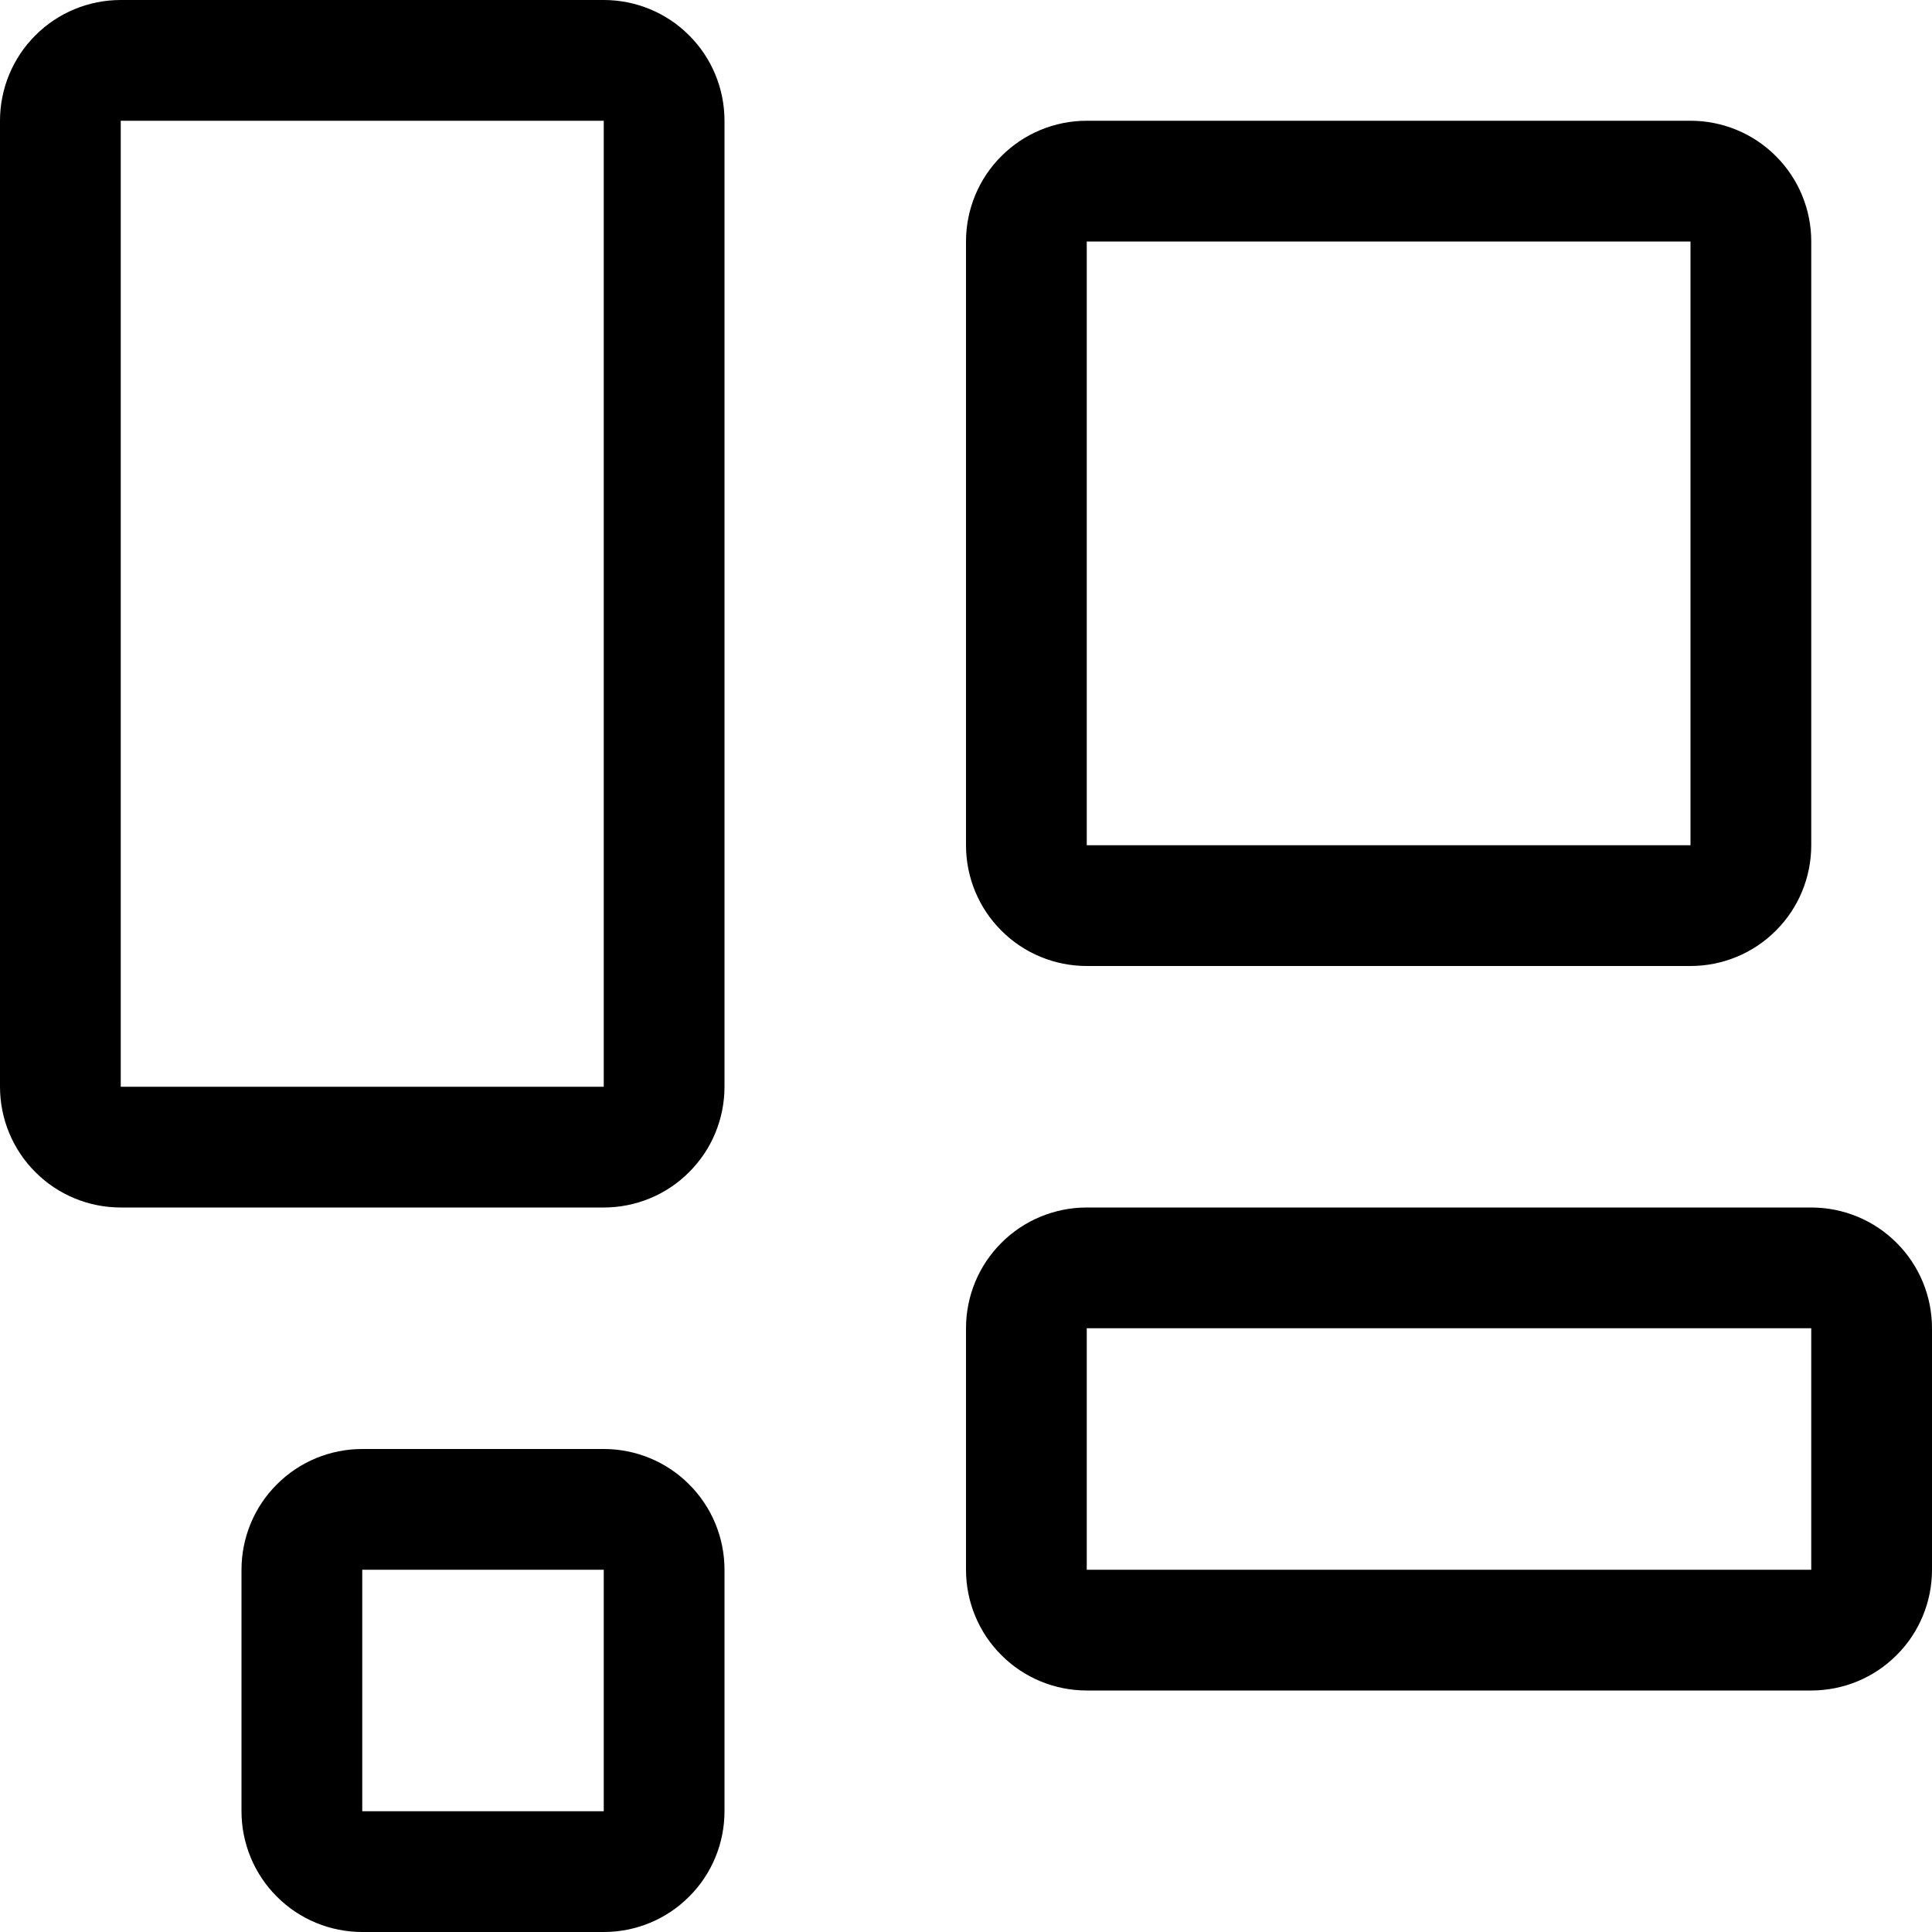 <svg width="16" height="16" viewBox="0 0 16 16" fill="none" xmlns="http://www.w3.org/2000/svg">
<g clip-path="url(#clip0_45_18)">
<path d="M5 1V9H1V1H5ZM1 0C0.735 0 0.48 0.105 0.293 0.293C0.105 0.48 0 0.735 0 1L0 9C0 9.265 0.105 9.52 0.293 9.707C0.48 9.895 0.735 10 1 10H5C5.265 10 5.52 9.895 5.707 9.707C5.895 9.52 6 9.265 6 9V1C6 0.735 5.895 0.48 5.707 0.293C5.52 0.105 5.265 0 5 0L1 0ZM14 2V7H9V2H14ZM9 1C8.735 1 8.48 1.105 8.293 1.293C8.105 1.48 8 1.735 8 2V7C8 7.265 8.105 7.52 8.293 7.707C8.48 7.895 8.735 8 9 8H14C14.265 8 14.52 7.895 14.707 7.707C14.895 7.52 15 7.265 15 7V2C15 1.735 14.895 1.48 14.707 1.293C14.52 1.105 14.265 1 14 1H9ZM5 13V15H3V13H5ZM3 12C2.735 12 2.48 12.105 2.293 12.293C2.105 12.48 2 12.735 2 13V15C2 15.265 2.105 15.52 2.293 15.707C2.48 15.895 2.735 16 3 16H5C5.265 16 5.52 15.895 5.707 15.707C5.895 15.52 6 15.265 6 15V13C6 12.735 5.895 12.48 5.707 12.293C5.52 12.105 5.265 12 5 12H3ZM15 11V13H9V11H15ZM9 10C8.735 10 8.48 10.105 8.293 10.293C8.105 10.48 8 10.735 8 11V13C8 13.265 8.105 13.52 8.293 13.707C8.48 13.895 8.735 14 9 14H15C15.265 14 15.52 13.895 15.707 13.707C15.895 13.52 16 13.265 16 13V11C16 10.735 15.895 10.48 15.707 10.293C15.52 10.105 15.265 10 15 10H9Z" fill="black"/>
</g>
<defs>
<clipPath id="clip0_45_18">
<rect width="16" height="16" fill="white"/>
</clipPath>
</defs>
</svg>

